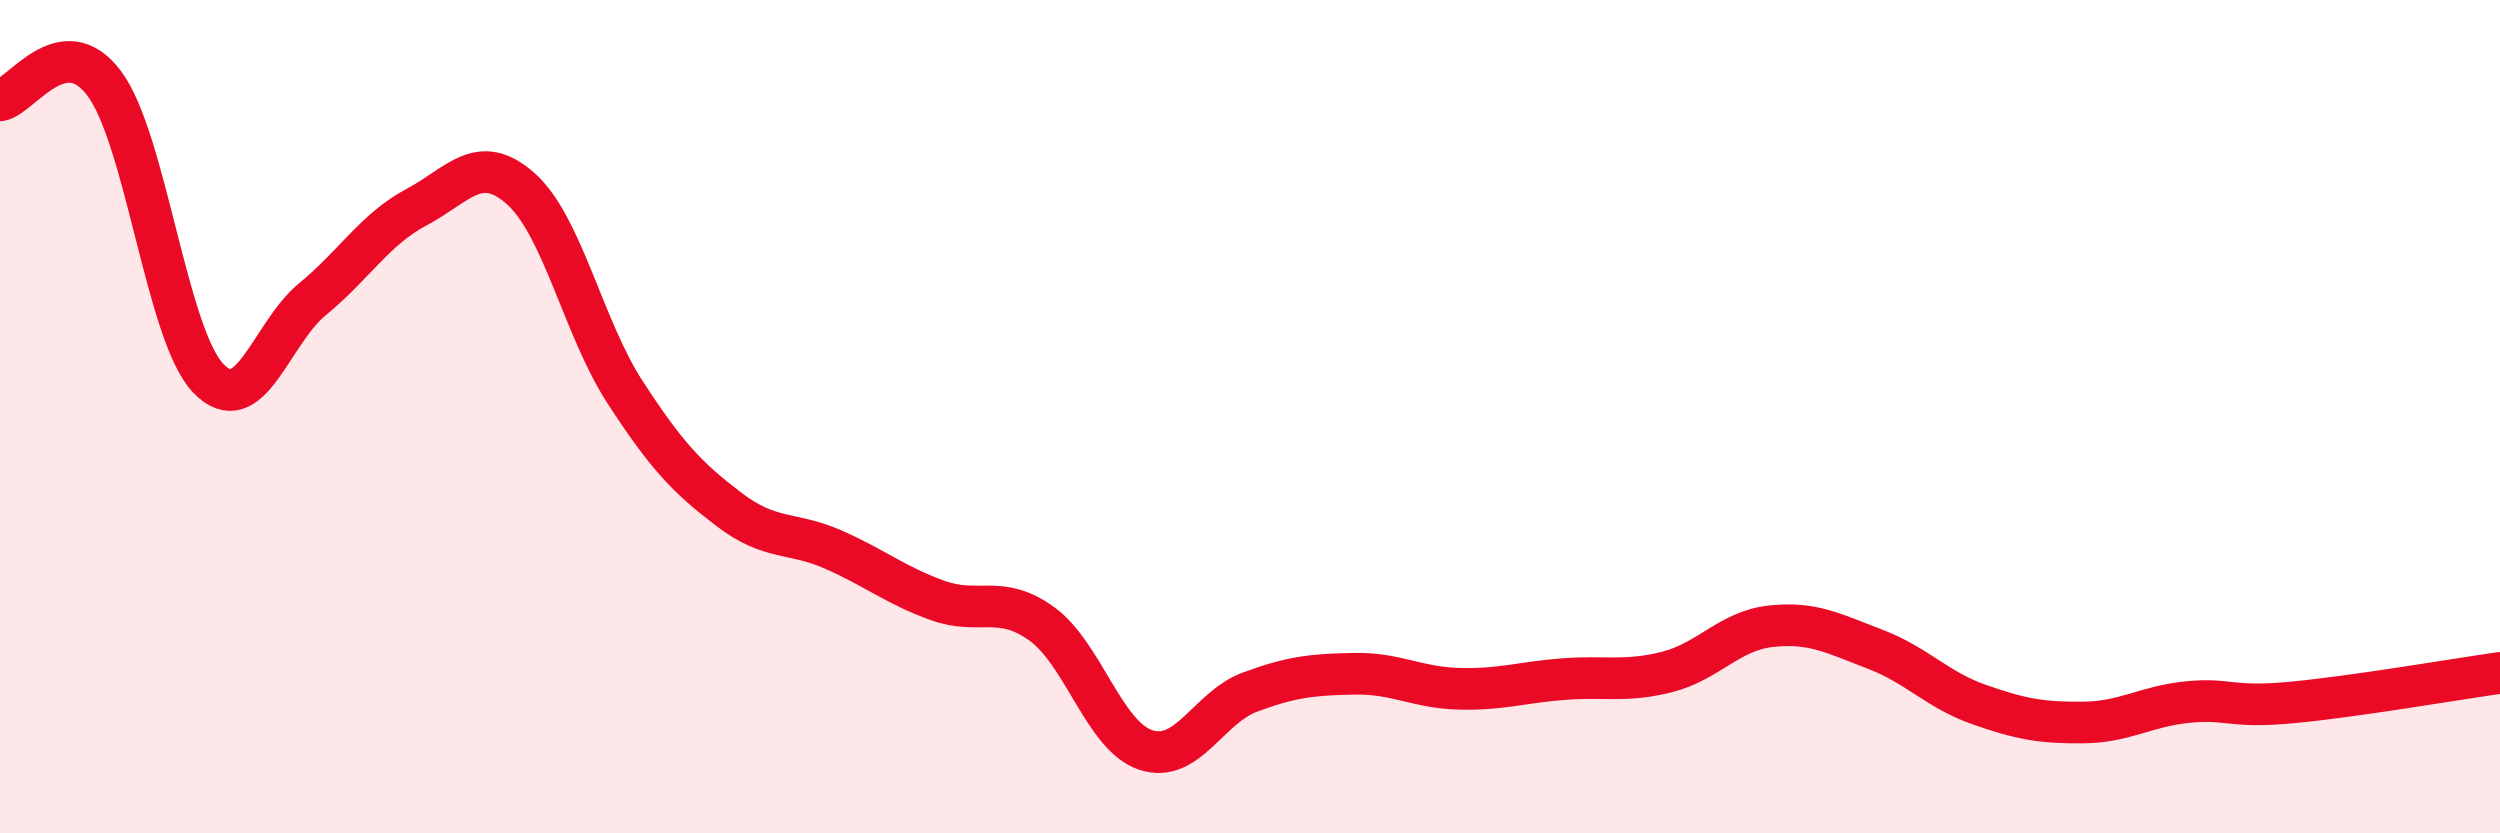 
    <svg width="60" height="20" viewBox="0 0 60 20" xmlns="http://www.w3.org/2000/svg">
      <path
        d="M 0,2.41 C 0.5,2.33 1.5,0.67 2.5,2 C 3.5,3.33 4,8.04 5,9.08 C 6,10.12 6.5,8 7.5,7.18 C 8.5,6.36 9,5.5 10,4.97 C 11,4.44 11.5,3.64 12.5,4.53 C 13.5,5.42 14,7.87 15,9.41 C 16,10.95 16.5,11.47 17.5,12.23 C 18.5,12.99 19,12.75 20,13.19 C 21,13.63 21.5,14.05 22.5,14.41 C 23.5,14.77 24,14.25 25,14.97 C 26,15.69 26.5,17.67 27.5,18 C 28.5,18.33 29,16.98 30,16.61 C 31,16.24 31.5,16.19 32.5,16.17 C 33.5,16.15 34,16.5 35,16.53 C 36,16.56 36.5,16.38 37.5,16.3 C 38.5,16.22 39,16.38 40,16.13 C 41,15.88 41.5,15.14 42.5,15.03 C 43.5,14.92 44,15.2 45,15.58 C 46,15.96 46.5,16.56 47.5,16.91 C 48.5,17.26 49,17.35 50,17.34 C 51,17.33 51.5,16.95 52.5,16.85 C 53.5,16.75 53.5,17 55,16.86 C 56.5,16.72 59,16.29 60,16.15L60 20L0 20Z"
        fill="#EB0A25"
        opacity="0.1"
        stroke-linecap="round"
        stroke-linejoin="round"
      />
      <path
        d="M 0,2.41 C 0.5,2.33 1.5,0.67 2.5,2 C 3.5,3.33 4,8.04 5,9.08 C 6,10.12 6.5,8 7.5,7.18 C 8.5,6.36 9,5.5 10,4.97 C 11,4.44 11.5,3.64 12.5,4.53 C 13.5,5.42 14,7.87 15,9.41 C 16,10.95 16.5,11.47 17.5,12.23 C 18.5,12.99 19,12.75 20,13.19 C 21,13.63 21.5,14.05 22.5,14.41 C 23.5,14.77 24,14.25 25,14.97 C 26,15.69 26.5,17.67 27.5,18 C 28.5,18.33 29,16.98 30,16.61 C 31,16.24 31.5,16.19 32.5,16.17 C 33.5,16.15 34,16.5 35,16.53 C 36,16.56 36.5,16.38 37.5,16.3 C 38.5,16.22 39,16.38 40,16.13 C 41,15.88 41.5,15.14 42.5,15.03 C 43.5,14.92 44,15.2 45,15.58 C 46,15.96 46.5,16.56 47.5,16.91 C 48.5,17.26 49,17.35 50,17.34 C 51,17.33 51.5,16.95 52.5,16.85 C 53.5,16.75 53.5,17 55,16.86 C 56.5,16.72 59,16.29 60,16.15"
        stroke="#EB0A25"
        stroke-width="1"
        fill="none"
        stroke-linecap="round"
        stroke-linejoin="round"
      />
    </svg>
  